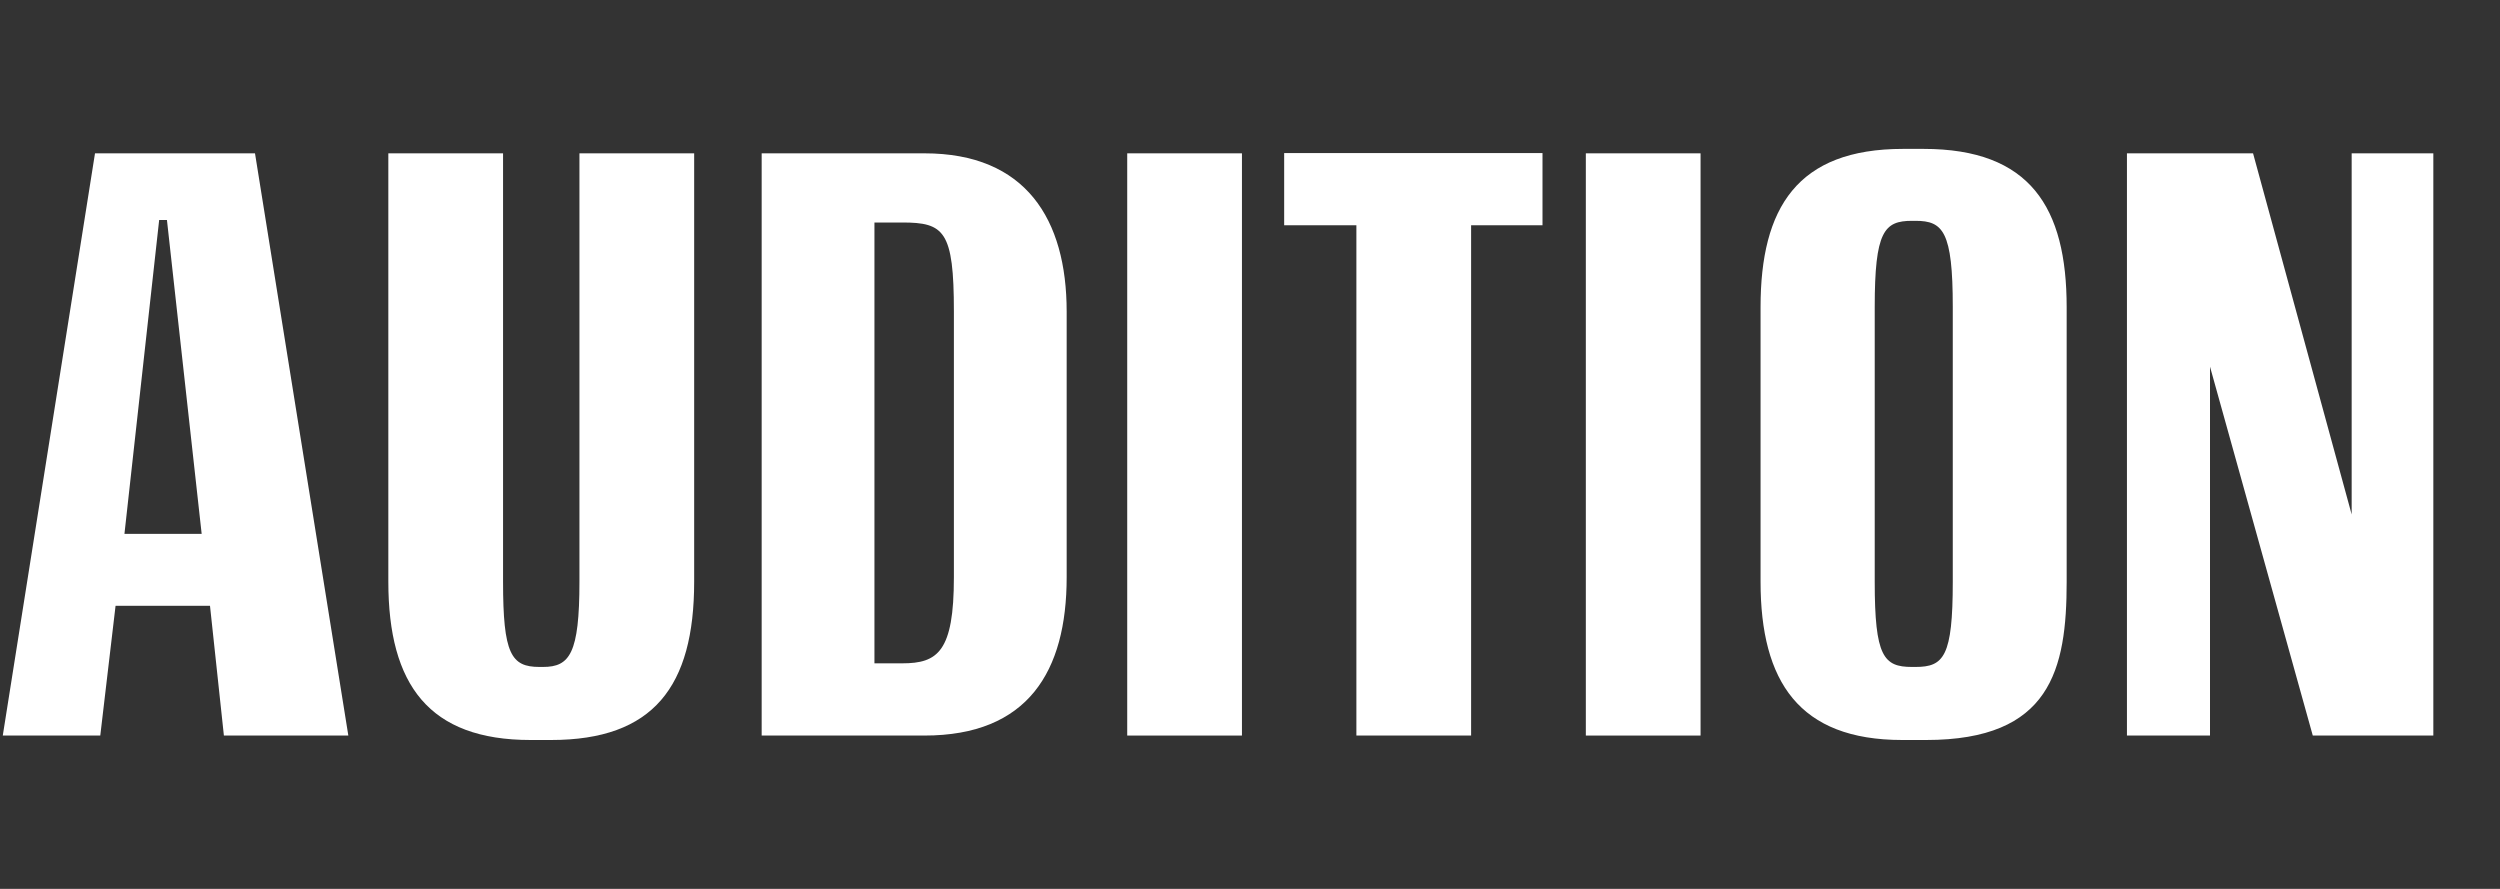 <svg xmlns="http://www.w3.org/2000/svg" width="90" height="32" viewBox="0 0 90 32"><rect x="0" y="0" width="90" height="32" fill="#333333" stroke="none"/><defs><style>.f{fill:#fff;}.g{clip-path:url(#e);}.h{fill:none;}</style><clipPath id="e"><path class="h" d="M0 0h90v32H0z"/></clipPath></defs><g id="a"/><g id="b"><g id="c"><g id="d"><g class="g"><g><path class="f" d="M8.06 26.48l-.5-4.67h-3.4l-.55 4.67H.1L3.42 5.52h5.76l3.36 20.96H8.06zM6.02 7.92h-.29l-1.25 11.3h2.78L6.01 7.92z"/><path class="f" d="M24.99 20.94c0 3.78-1.47 5.7-5.15 5.7h-.74c-3.65 0-5.12-1.98-5.12-5.7V5.52h4.13v15.42c0 2.6.29 3.07 1.31 3.07h.13c.96 0 1.31-.48 1.31-3.07V5.52h4.13v15.42z"/><path class="f" d="M38.4 20.78c0 3.4-1.4 5.7-5.12 5.7h-5.86V5.52h5.86c3.65 0 5.12 2.37 5.12 5.7v9.57zm-4.06-9.57c0-2.9-.35-3.2-1.86-3.2h-1v15.87h1c1.28 0 1.86-.42 1.86-3.1v-9.56z"/><path class="f" d="M40.58 26.48V5.52h4.13v20.96h-4.13z"/><path class="f" d="M52.96 8.11v18.37h-4.13V8.11h-2.6v-2.6h9.3v2.6h-2.6z"/><path class="f" d="M57.09 26.48V5.52h4.13v20.96h-4.13z"/><path class="f" d="M74.4 20.94c0 3.17-.58 5.7-5.06 5.7h-.86c-3.71 0-5.1-2.1-5.1-5.7v-9.88c0-3.58 1.32-5.7 5.13-5.7h.74c3.84 0 5.15 2.11 5.15 5.7v9.89zm-4.1-9.89c0-2.72-.35-3.1-1.34-3.1h-.13c-1 0-1.34.38-1.34 3.1v9.9c0 2.68.32 3.06 1.34 3.06h.13c1.02 0 1.34-.38 1.34-3.07v-9.88z"/><path class="f" d="M83.26 26.48l-3.7-13.28v13.28h-2.99V5.52h4.54l3.55 13v-13h2.94v20.96h-4.35z"/></g></g></g></g></g></svg>